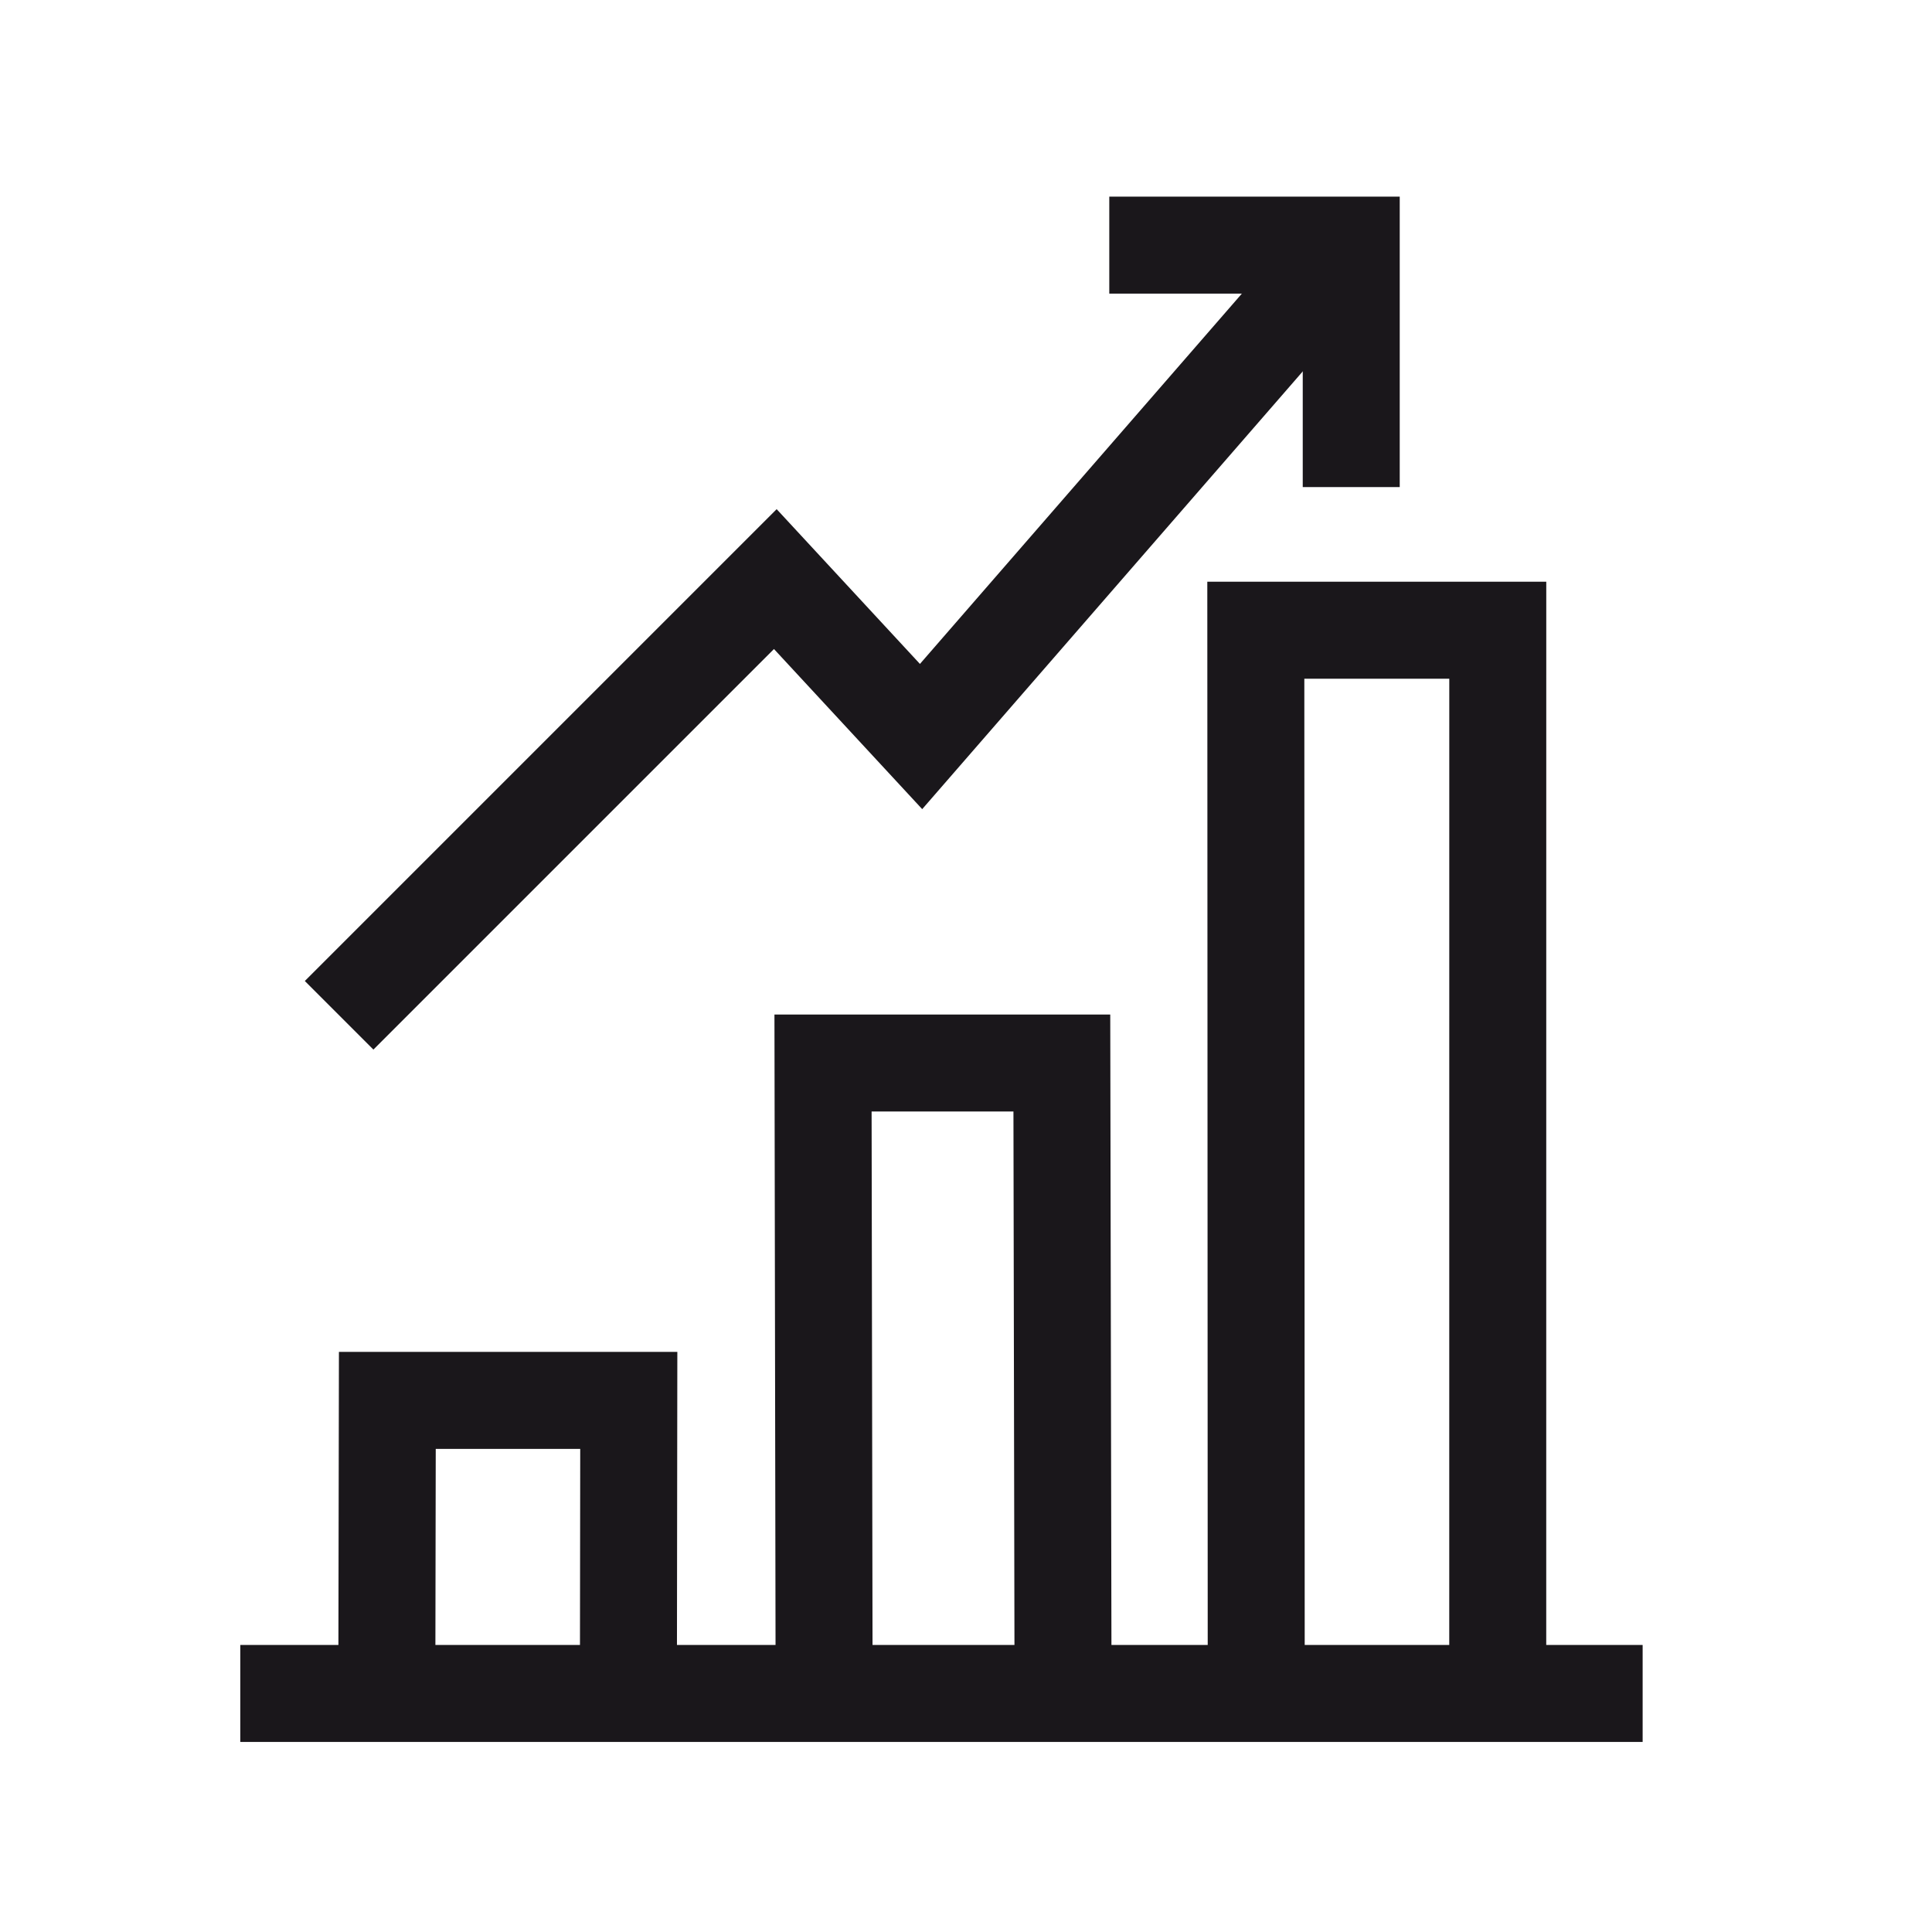 <svg id="NEWICons" xmlns="http://www.w3.org/2000/svg" viewBox="0 0 566.93 566.93"><defs><style>.cls-1{fill:none;stroke:#1a171b;stroke-miterlimit:10;stroke-width:28.46px;}</style></defs><title>200213_SAG_Facelift_Icons_Overview_new_naming_Sartorius</title><line class="cls-1" x1="70.51" y1="496.93" x2="482.02" y2="496.93"/><polyline class="cls-1" points="113.51 496.44 113.66 410.93 184.51 410.93 184.4 496.44"/><polyline class="cls-1" points="241.83 496.44 241.51 311.93 311.59 311.93 311.94 496.44"/><polyline class="cls-1" points="368.63 496.44 368.51 184.93 439.51 184.93 439.5 496.44"/><polyline class="cls-1" points="99.51 297.93 227.51 169.93 270.28 216.13 396.51 70.93"/><polyline class="cls-1" points="325.51 71.93 396.51 71.93 396.51 142.93"/></svg>